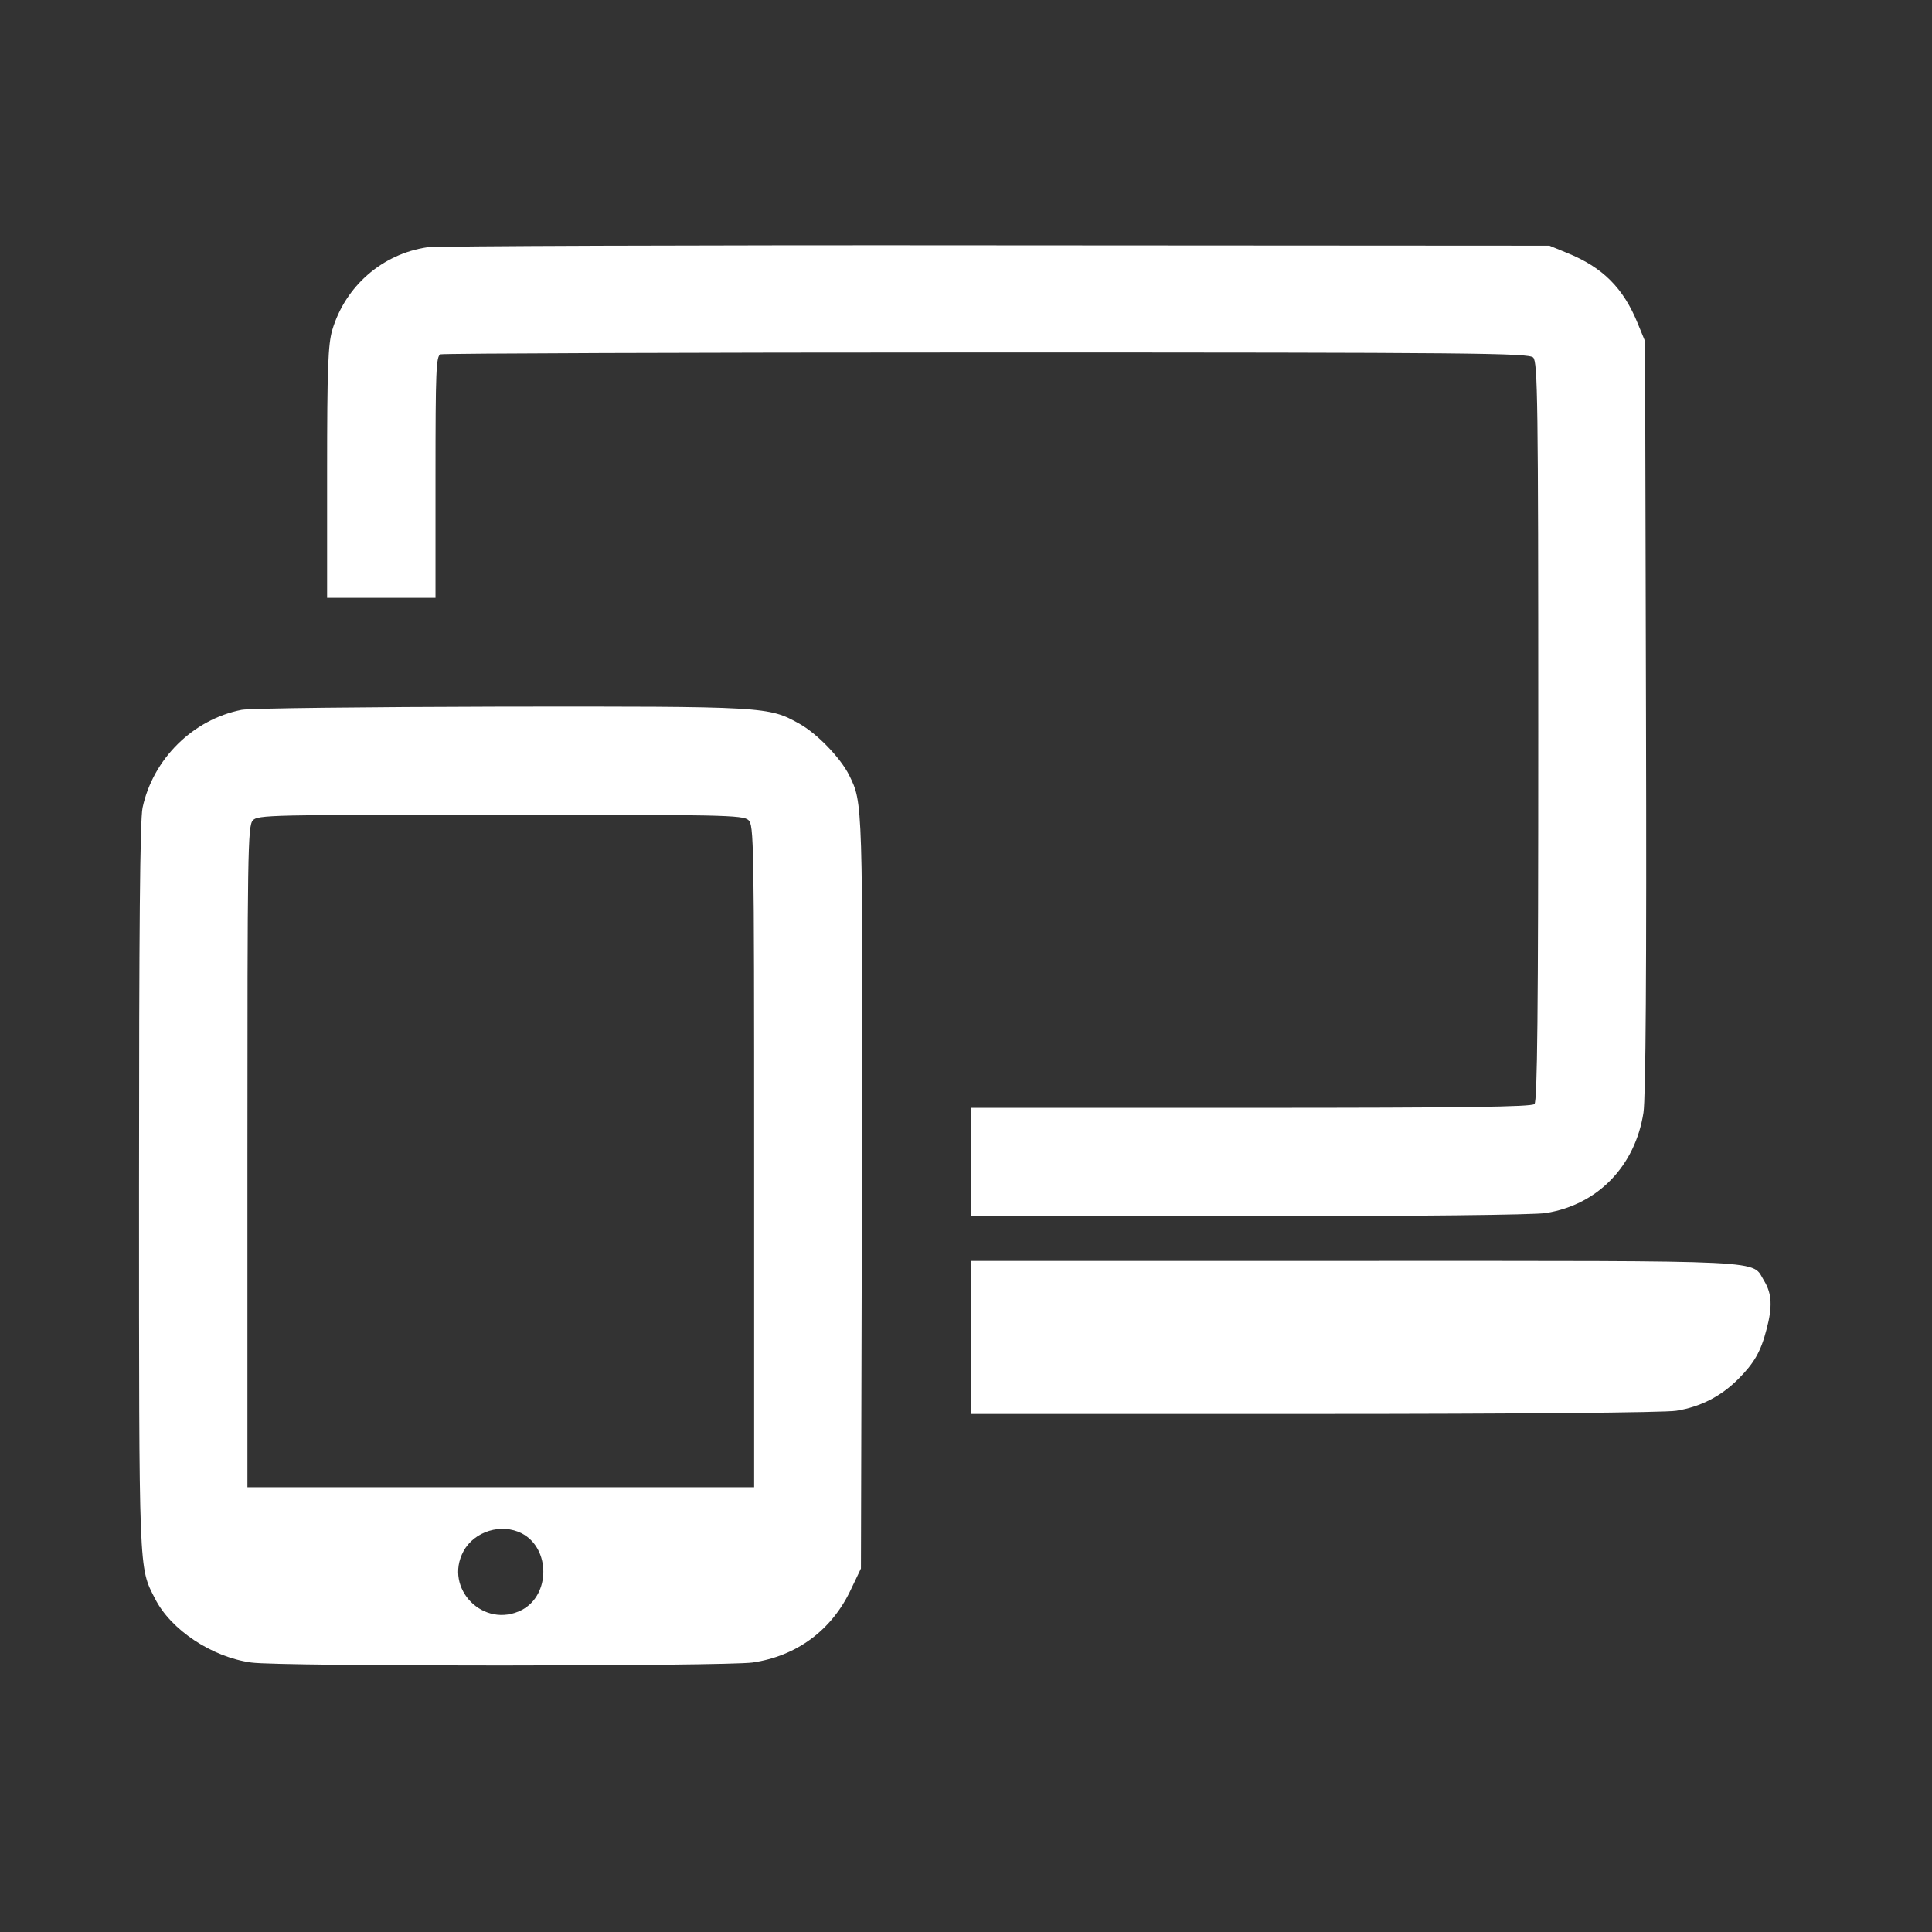 <svg width="29" height="29" viewBox="0 0 29 29" fill="none" xmlns="http://www.w3.org/2000/svg">
<rect x="0" y="0" width="29" height="29" fill="#333333" stroke="none"/>
<path d="M6.412 3.712C5.738 3.812 5.183 4.295 4.987 4.956C4.925 5.171 4.91 5.515 4.91 7.094V8.974H5.723H6.537V7.161C6.537 5.554 6.546 5.343 6.613 5.319C6.656 5.305 10.345 5.291 14.814 5.291C22.138 5.291 22.947 5.3 23.014 5.367C23.081 5.434 23.09 6.008 23.09 10.979C23.09 15.218 23.076 16.529 23.033 16.572C22.99 16.615 21.98 16.629 18.775 16.629H14.574V17.442V18.256H18.751C21.229 18.256 23.038 18.237 23.205 18.208C23.985 18.084 24.545 17.5 24.669 16.701C24.703 16.471 24.717 14.567 24.707 10.745L24.693 5.123L24.583 4.855C24.368 4.324 24.057 4.013 23.526 3.798L23.258 3.688L14.957 3.683C10.393 3.678 6.546 3.693 6.412 3.712Z" fill="white"/>
<path d="M3.627 10.655C2.895 10.799 2.297 11.392 2.14 12.124C2.101 12.301 2.087 13.97 2.087 17.817C2.087 23.654 2.082 23.52 2.326 23.994C2.561 24.462 3.178 24.874 3.771 24.955C4.187 25.017 10.871 25.012 11.297 24.955C11.957 24.859 12.483 24.472 12.77 23.864L12.923 23.544L12.938 17.898C12.952 11.985 12.952 12.057 12.746 11.636C12.617 11.377 12.263 11.009 11.995 10.861C11.536 10.607 11.507 10.602 7.517 10.607C5.489 10.612 3.742 10.631 3.627 10.655ZM11.234 12.31C11.316 12.382 11.32 12.602 11.32 17.358V22.324H7.517H3.714V17.363C3.714 12.818 3.718 12.396 3.795 12.315C3.867 12.234 4.048 12.229 7.507 12.229C10.828 12.229 11.153 12.234 11.234 12.31ZM7.833 23.017C8.263 23.242 8.263 23.941 7.833 24.166C7.263 24.458 6.656 23.845 6.957 23.285C7.12 22.984 7.527 22.86 7.833 23.017Z" fill="white"/>
<path d="M14.574 20.075V21.224H19.732C22.76 21.224 24.999 21.204 25.162 21.176C25.525 21.118 25.832 20.96 26.09 20.702C26.329 20.463 26.43 20.291 26.516 19.956C26.607 19.616 26.597 19.42 26.482 19.229C26.281 18.908 26.707 18.927 20.339 18.927H14.574V20.075Z" fill="white"/>
</svg>
